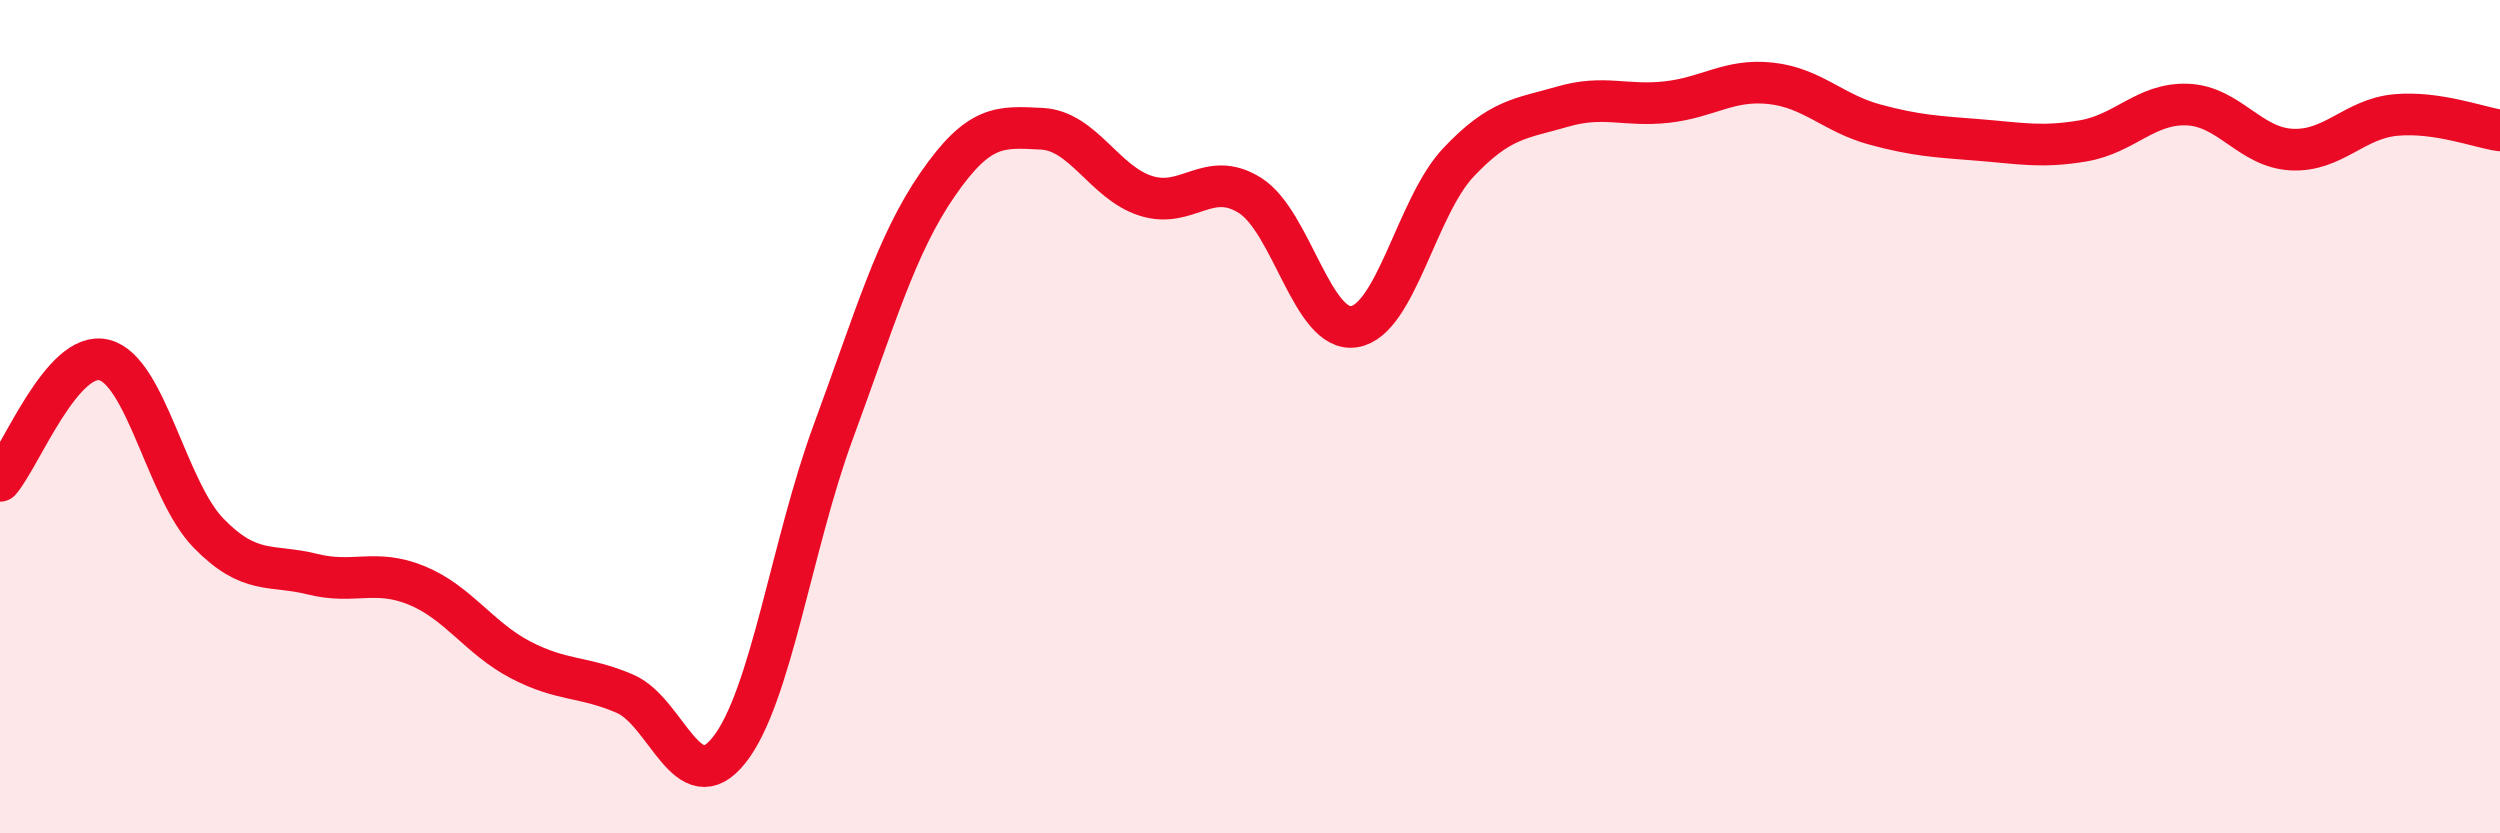 
    <svg width="60" height="20" viewBox="0 0 60 20" xmlns="http://www.w3.org/2000/svg">
      <path
        d="M 0,11.54 C 0.5,10.96 1.5,8.39 2.5,8.64 C 3.5,8.89 4,11.76 5,12.79 C 6,13.82 6.5,13.53 7.5,13.78 C 8.5,14.03 9,13.64 10,14.05 C 11,14.46 11.5,15.32 12.5,15.84 C 13.5,16.36 14,16.22 15,16.65 C 16,17.08 16.5,19.26 17.5,18 C 18.5,16.74 19,13.07 20,10.36 C 21,7.65 21.5,5.88 22.5,4.43 C 23.5,2.98 24,3.04 25,3.09 C 26,3.14 26.5,4.38 27.5,4.7 C 28.5,5.02 29,4.06 30,4.69 C 31,5.32 31.5,8 32.5,7.84 C 33.5,7.68 34,4.96 35,3.9 C 36,2.84 36.5,2.85 37.5,2.56 C 38.5,2.27 39,2.56 40,2.45 C 41,2.34 41.5,1.89 42.5,2 C 43.5,2.11 44,2.72 45,2.99 C 46,3.26 46.5,3.28 47.5,3.36 C 48.5,3.44 49,3.55 50,3.38 C 51,3.21 51.5,2.47 52.5,2.51 C 53.5,2.55 54,3.54 55,3.59 C 56,3.64 56.5,2.85 57.5,2.76 C 58.5,2.67 59.5,3.06 60,3.13L60 20L0 20Z"
        fill="#EB0A25"
        opacity="0.1"
        stroke-linecap="round"
        stroke-linejoin="round"
      />
      <path
        d="M 0,11.54 C 0.5,10.96 1.5,8.39 2.5,8.64 C 3.5,8.89 4,11.76 5,12.79 C 6,13.82 6.5,13.53 7.5,13.78 C 8.5,14.03 9,13.64 10,14.05 C 11,14.46 11.5,15.32 12.5,15.84 C 13.5,16.36 14,16.22 15,16.65 C 16,17.08 16.5,19.26 17.5,18 C 18.5,16.74 19,13.07 20,10.36 C 21,7.65 21.5,5.88 22.5,4.43 C 23.5,2.98 24,3.04 25,3.09 C 26,3.14 26.5,4.38 27.5,4.7 C 28.5,5.02 29,4.06 30,4.69 C 31,5.32 31.5,8 32.5,7.84 C 33.5,7.68 34,4.96 35,3.9 C 36,2.84 36.5,2.85 37.5,2.56 C 38.5,2.27 39,2.56 40,2.45 C 41,2.34 41.5,1.89 42.5,2 C 43.5,2.11 44,2.72 45,2.99 C 46,3.26 46.5,3.28 47.5,3.36 C 48.5,3.44 49,3.55 50,3.38 C 51,3.21 51.5,2.47 52.5,2.51 C 53.5,2.55 54,3.54 55,3.59 C 56,3.64 56.5,2.85 57.5,2.76 C 58.5,2.67 59.5,3.06 60,3.13"
        stroke="#EB0A25"
        stroke-width="1"
        fill="none"
        stroke-linecap="round"
        stroke-linejoin="round"
      />
    </svg>
  